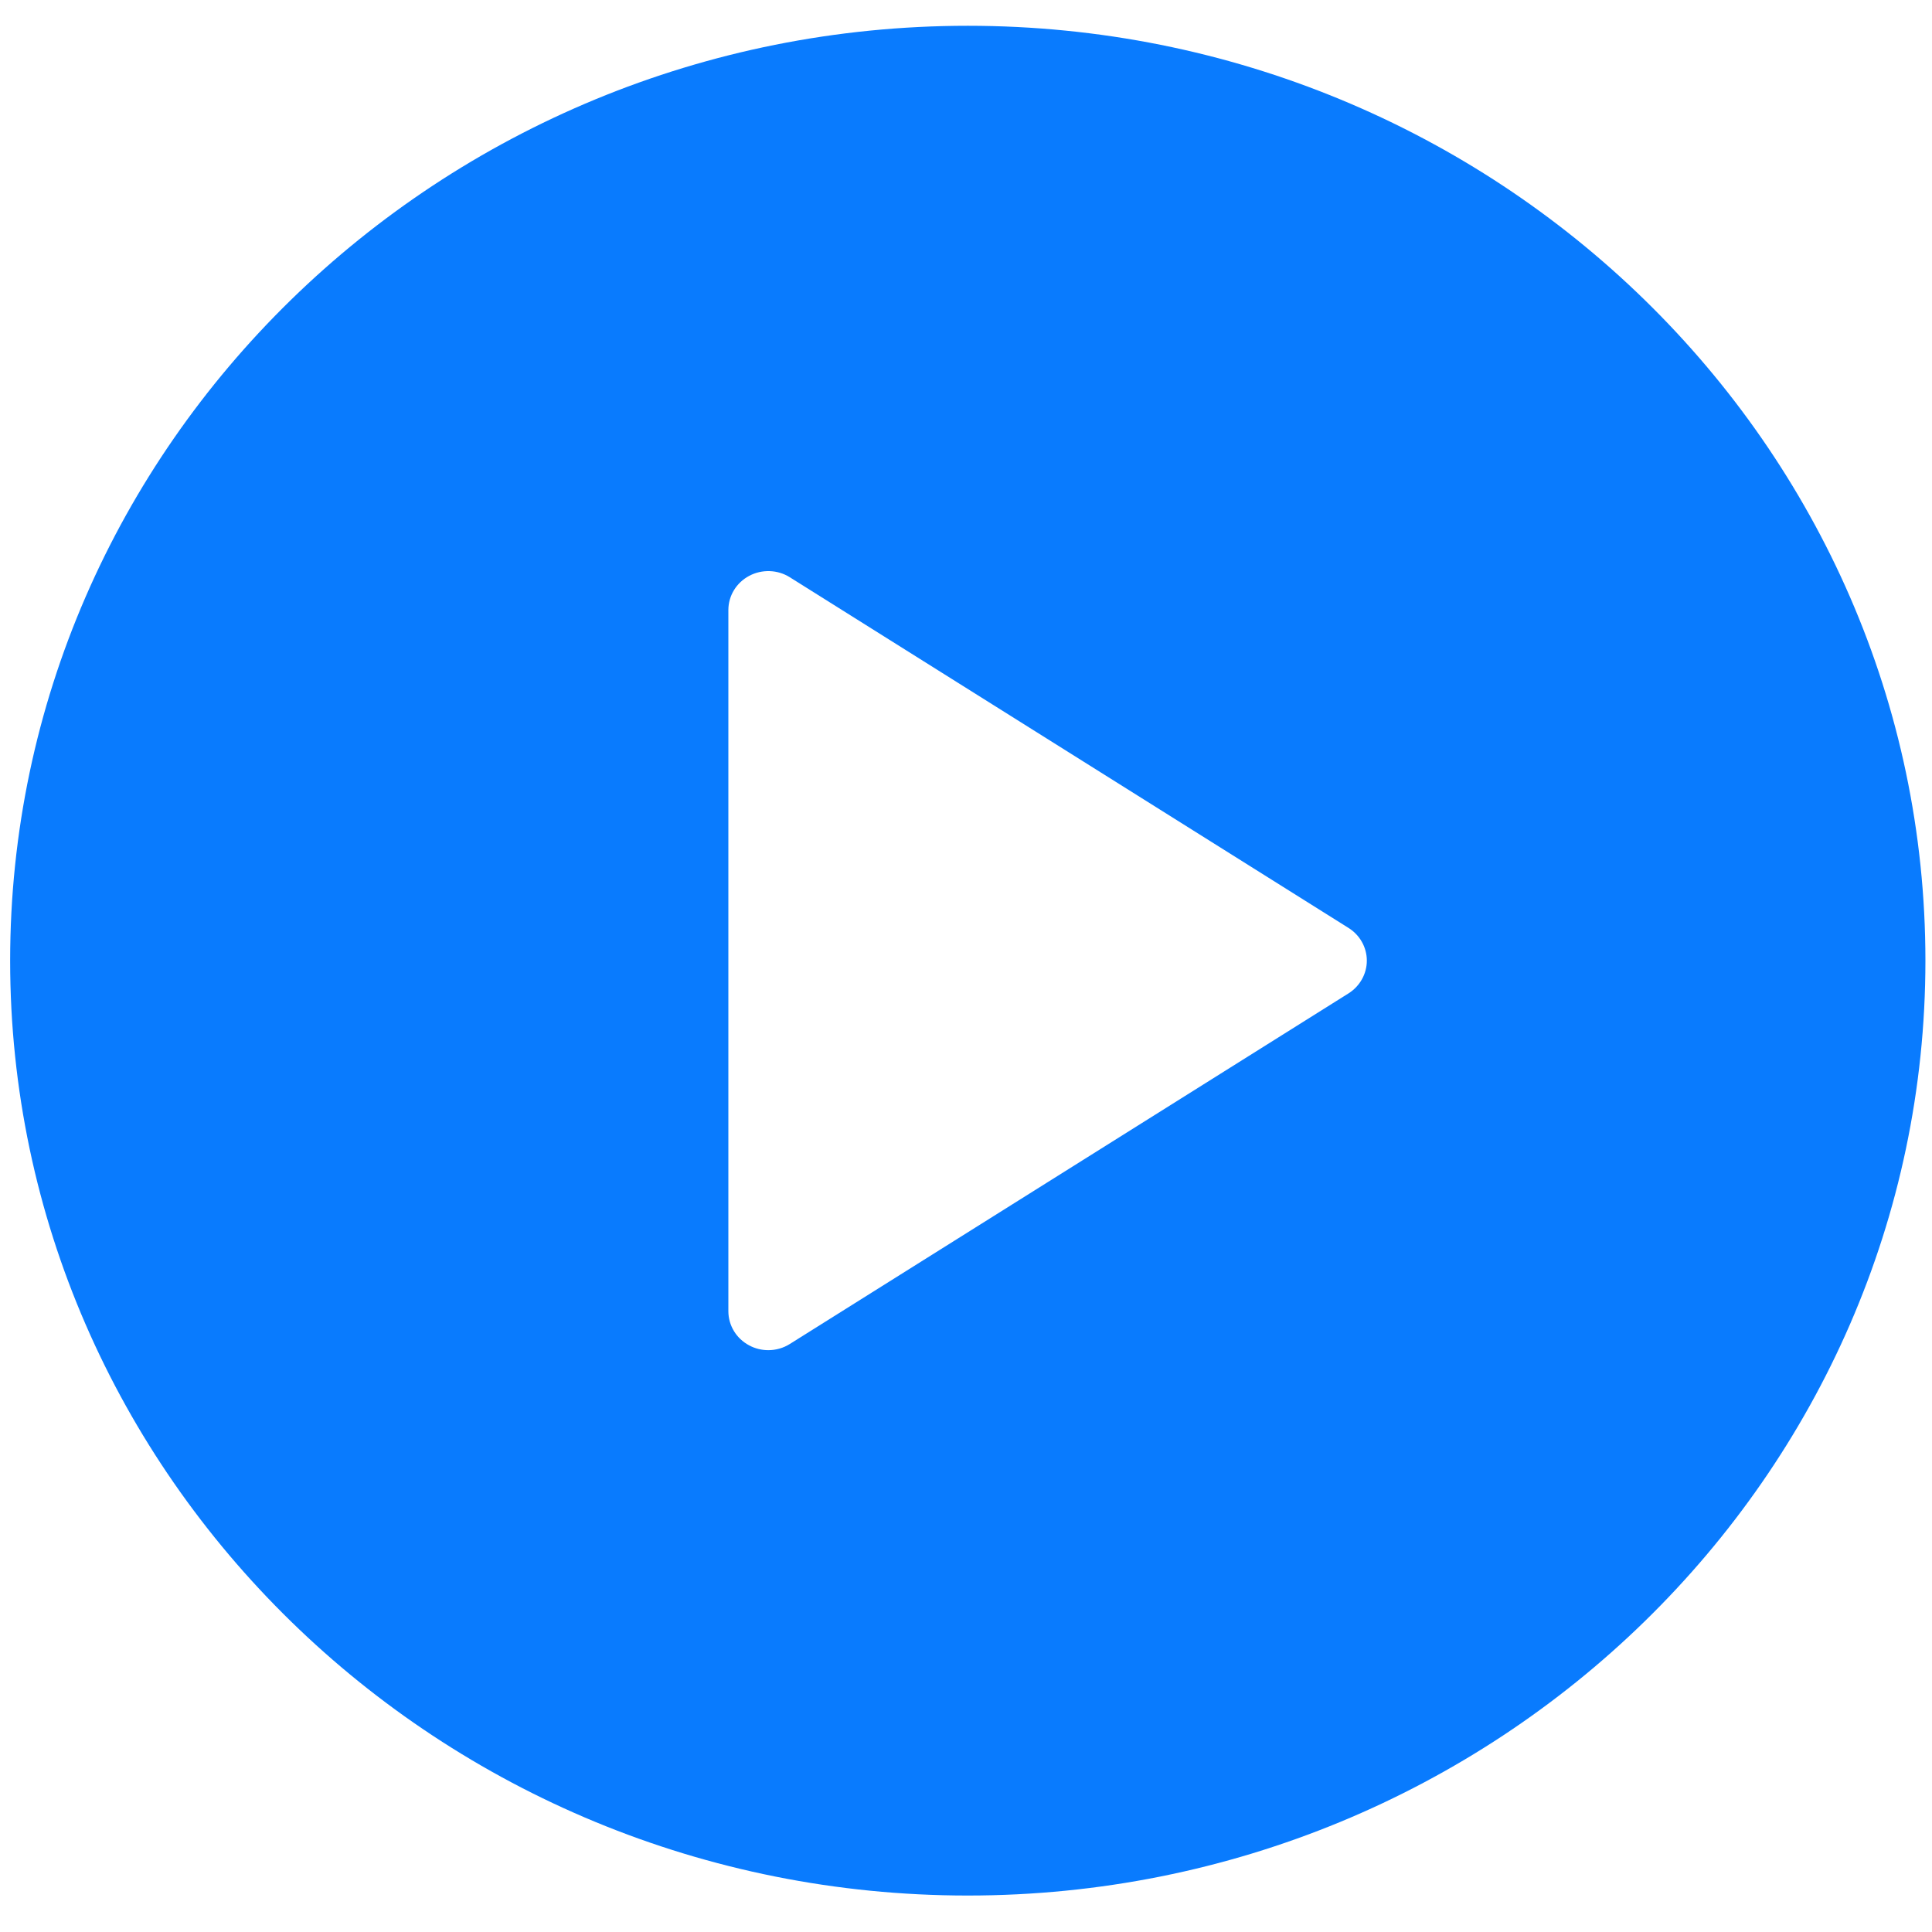<svg width="32" height="32" viewBox="0 0 32 32" fill="none" xmlns="http://www.w3.org/2000/svg">
<path d="M16.03 0.427C7.283 0.427 0.168 7.373 0.168 15.911C0.168 24.449 7.283 31.396 16.03 31.396C24.776 31.396 31.891 24.449 31.891 15.911C31.891 7.373 24.776 0.427 16.03 0.427ZM22.335 16.454L13.083 22.26C12.974 22.329 12.849 22.363 12.725 22.363C12.617 22.363 12.507 22.337 12.409 22.284C12.196 22.171 12.064 21.954 12.064 21.718V10.104C12.064 9.868 12.196 9.651 12.409 9.538C12.618 9.426 12.88 9.433 13.083 9.562L22.335 15.369C22.524 15.487 22.639 15.692 22.639 15.911C22.639 16.13 22.524 16.335 22.335 16.454Z" fill="#097BFE"/>
</svg>
